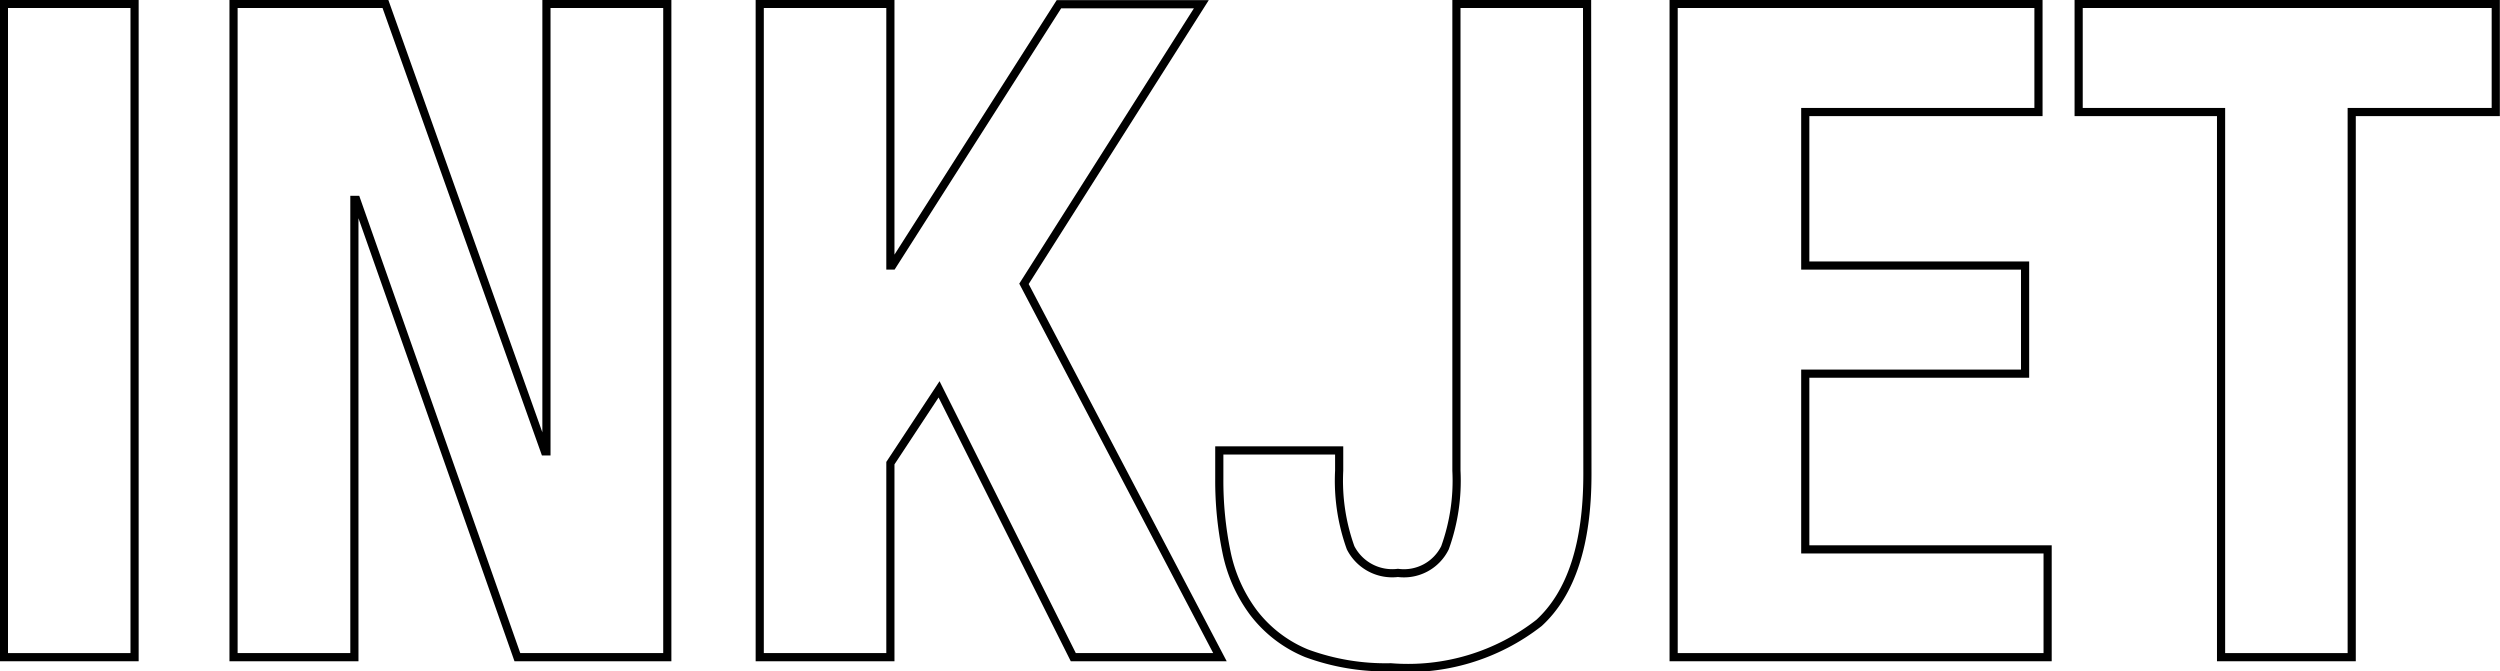 <svg xmlns="http://www.w3.org/2000/svg" viewBox="0 0 76.54 20.55"><defs><style>.cls-1{fill:none;stroke:#000;stroke-width:0.25px;}</style></defs><g id="レイヤー_2" data-name="レイヤー 2"><g id="レイヤー_1-2" data-name="レイヤー 1"><path class="cls-1" d="M.12.12h4v20h-4Z"/><path class="cls-1" d="M16.68,13.82h.05V.12h3.7v20H15.84l-4.93-14h-.06v14H7.15V.12H11.8Z"/><path class="cls-1" d="M27.26,8.13h.06l5.1-8h4.36L31.35,8.69l6,11.43H32.86l-4.11-8.2-1.49,2.26v5.94h-4V.12h4Z"/><path class="cls-1" d="M48.6,14.52q0,3.19-1.48,4.55a6.52,6.52,0,0,1-4.54,1.36A7,7,0,0,1,40,20a3.91,3.91,0,0,1-1.62-1.24,4.64,4.64,0,0,1-.83-1.86,10.84,10.84,0,0,1-.22-2.24v-.87H41v.62a6.06,6.06,0,0,0,.35,2.36,1.43,1.43,0,0,0,1.45.77,1.4,1.4,0,0,0,1.44-.77,6.06,6.06,0,0,0,.35-2.36V.12h4Z"/><path class="cls-1" d="M62.41,3.43H55.27v4.7H62v3.31H55.27v5.38h7.42v3.3H51.24V.12H62.41Z"/><path class="cls-1" d="M76.41,3.43H72V20.12H68V3.43H63.64V.12H76.41Z"/></g></g></svg>